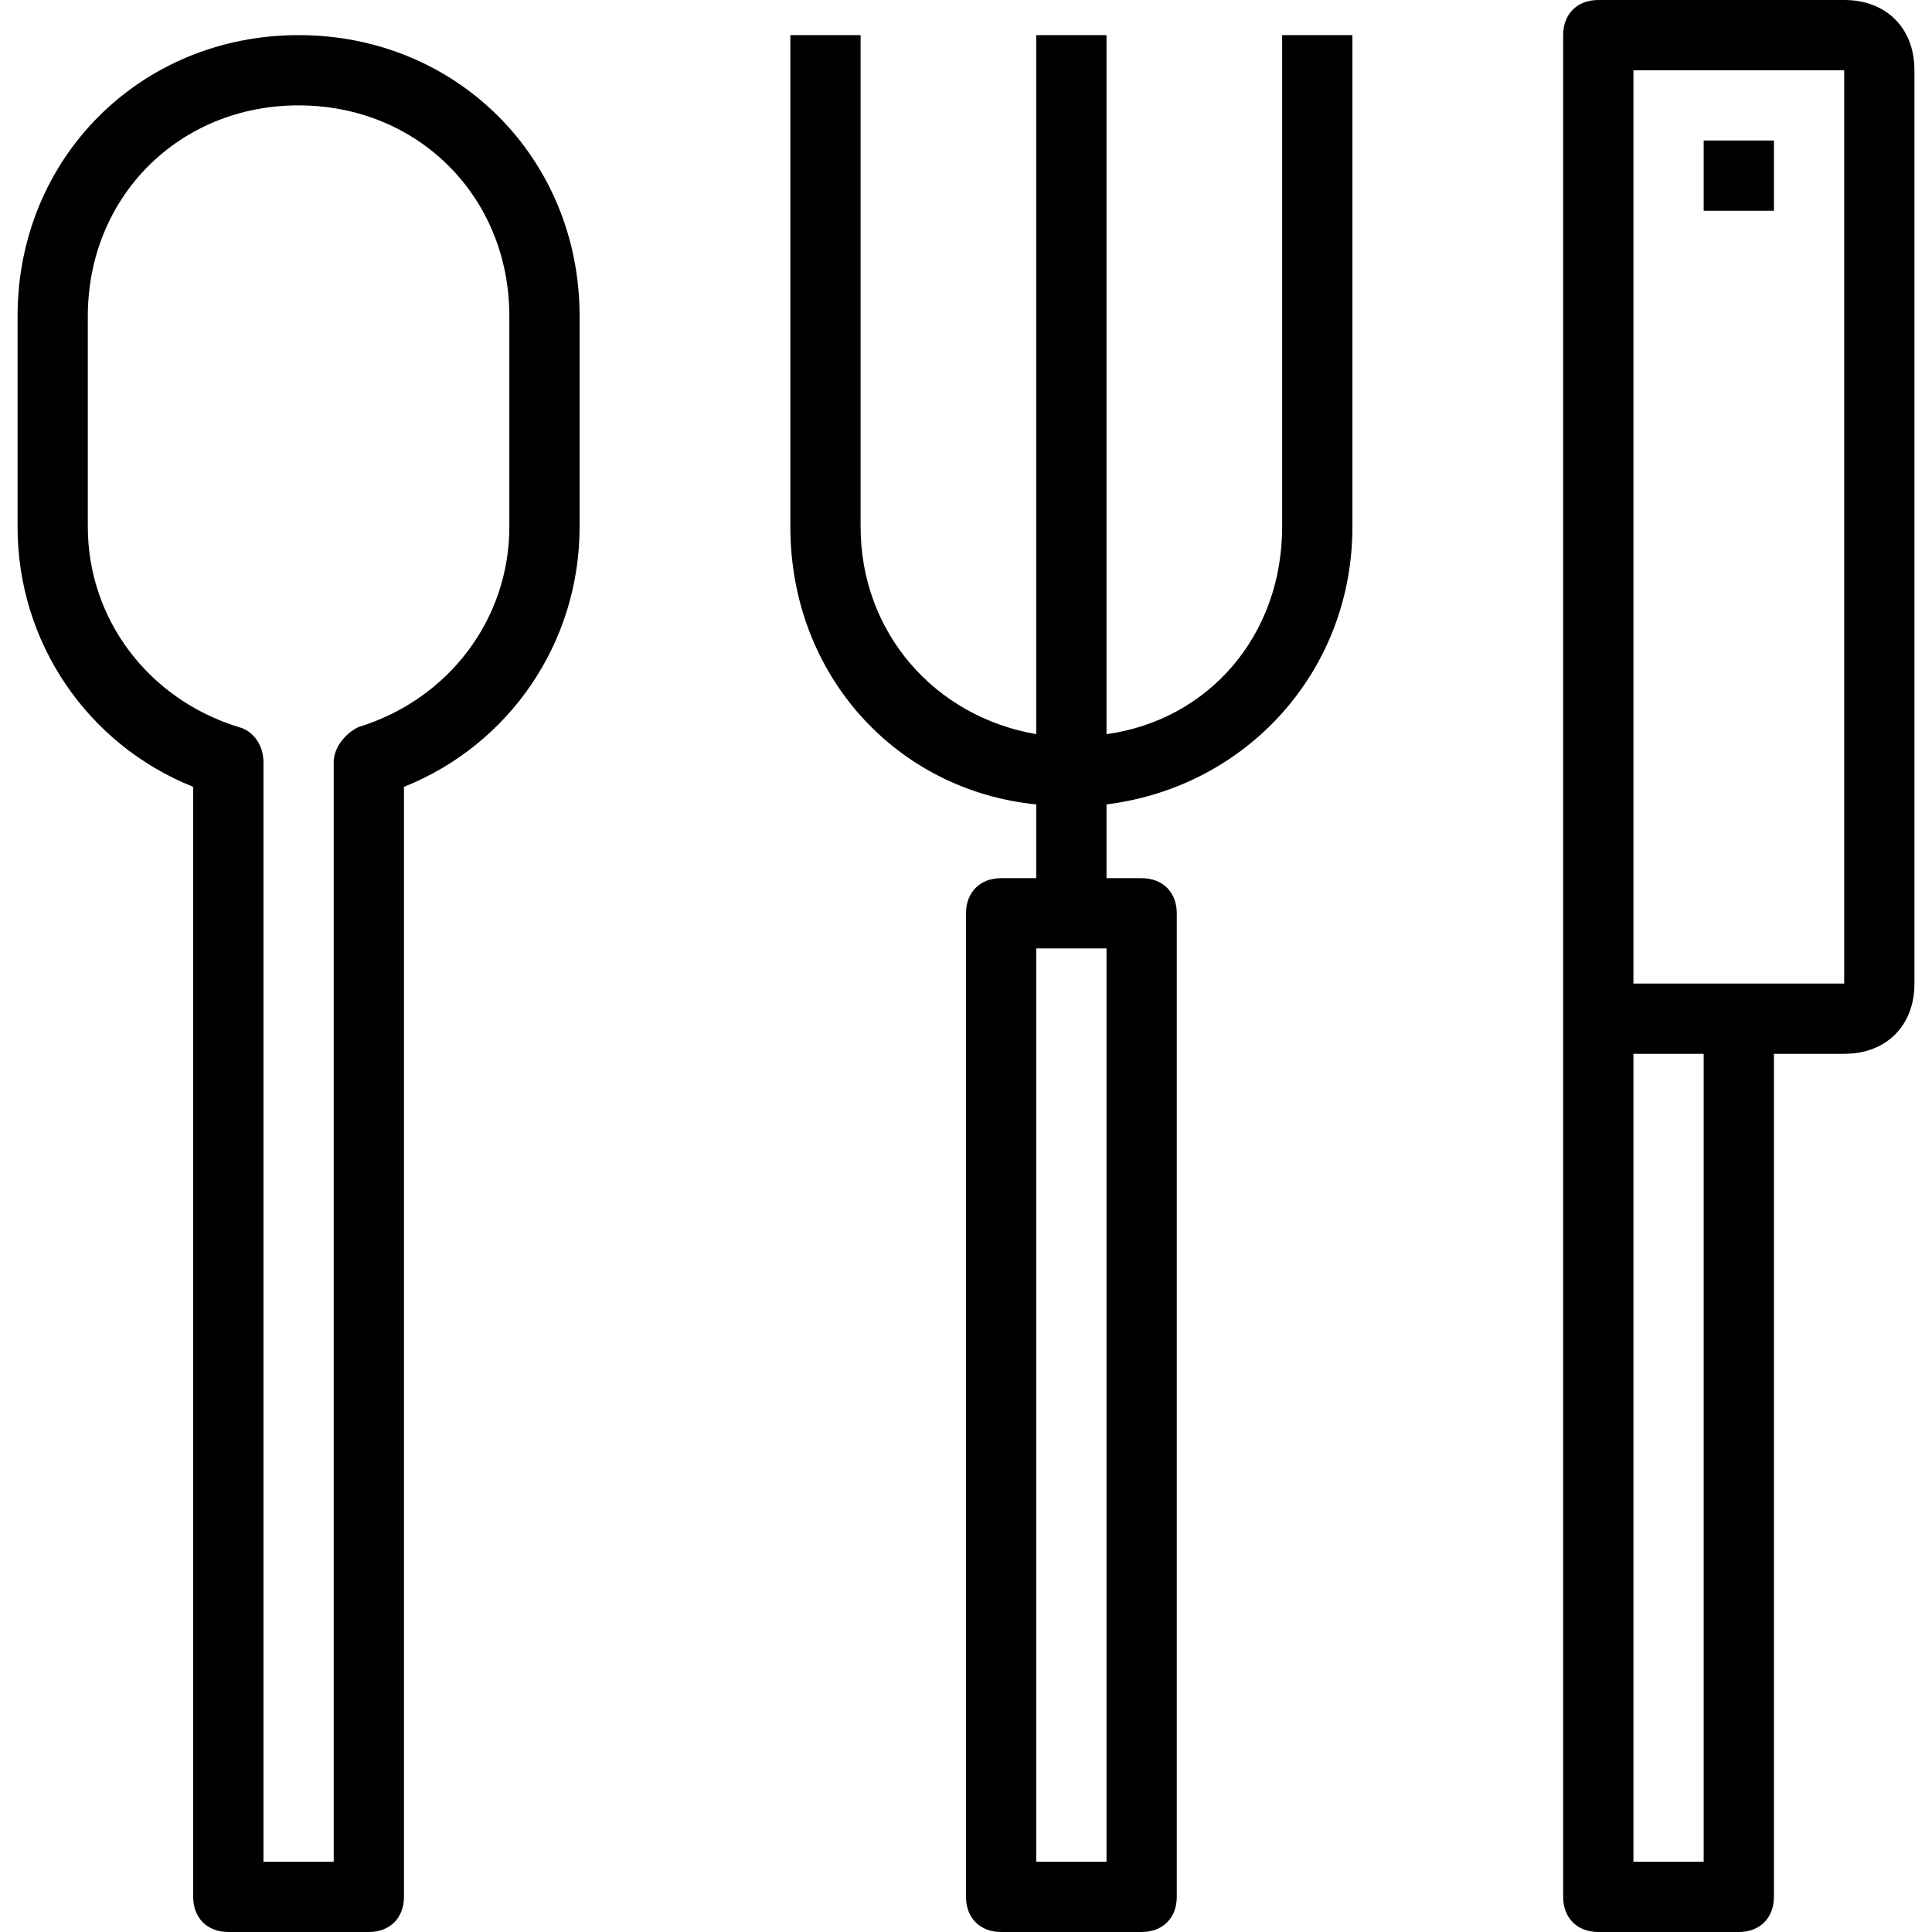 <!-- icon666.com - MILLIONS OF FREE VECTOR ICONS --><svg version="1.1" id="Capa_1" xmlns="http://www.w3.org/2000/svg" xmlns:xlink="http://www.w3.org/1999/xlink" x="0px" y="0px" viewBox="0 0 55 55" style="enable-background:new 0 0 55 55;" xml:space="preserve"><g><g><path d="M8.5,1c-4.5,0-8,3.5-8,8v6c0,3.3,2,6.2,5,7.4V54c0,0.6,0.4,1,1,1h4c0.6,0,1-0.4,1-1V22.4c3-1.2,5-4.1,5-7.4V9 C16.5,4.5,13,1,8.5,1z M14.5,15c0,2.6-1.7,4.9-4.3,5.7c-0.4,0.2-0.7,0.6-0.7,1V53h-2V21.7c0-0.5-0.3-0.9-0.7-1 c-2.6-0.8-4.3-3.1-4.3-5.7V9c0-3.4,2.6-6,6-6s6,2.6,6,6V15z"></path><path d="M36.5,15c0,3.1-2.1,5.5-5,5.9V1h-2v19.9c-2.9-0.5-5-2.9-5-5.9V1h-2v14c0,4.2,3,7.5,7,7.9V25h-1c-0.6,0-1,0.4-1,1v28 c0,0.6,0.4,1,1,1h4c0.6,0,1-0.4,1-1V26c0-0.6-0.4-1-1-1h-1v-2.1c4-0.5,7-3.8,7-7.9V1h-2V15z M31.5,53h-2V27h2V53z"></path><path d="M52.5,0h-7c-0.6,0-1,0.4-1,1v21v7v25c0,0.6,0.4,1,1,1h4c0.6,0,1-0.4,1-1V30h2c1.2,0,2-0.8,2-2V2C54.5,0.8,53.7,0,52.5,0z M48.5,53h-2V30h2V53z M52.5,28h-6v-6V2h6V28z"></path><rect x="48.5" y="4" width="2" height="2"></rect></g></g></svg>